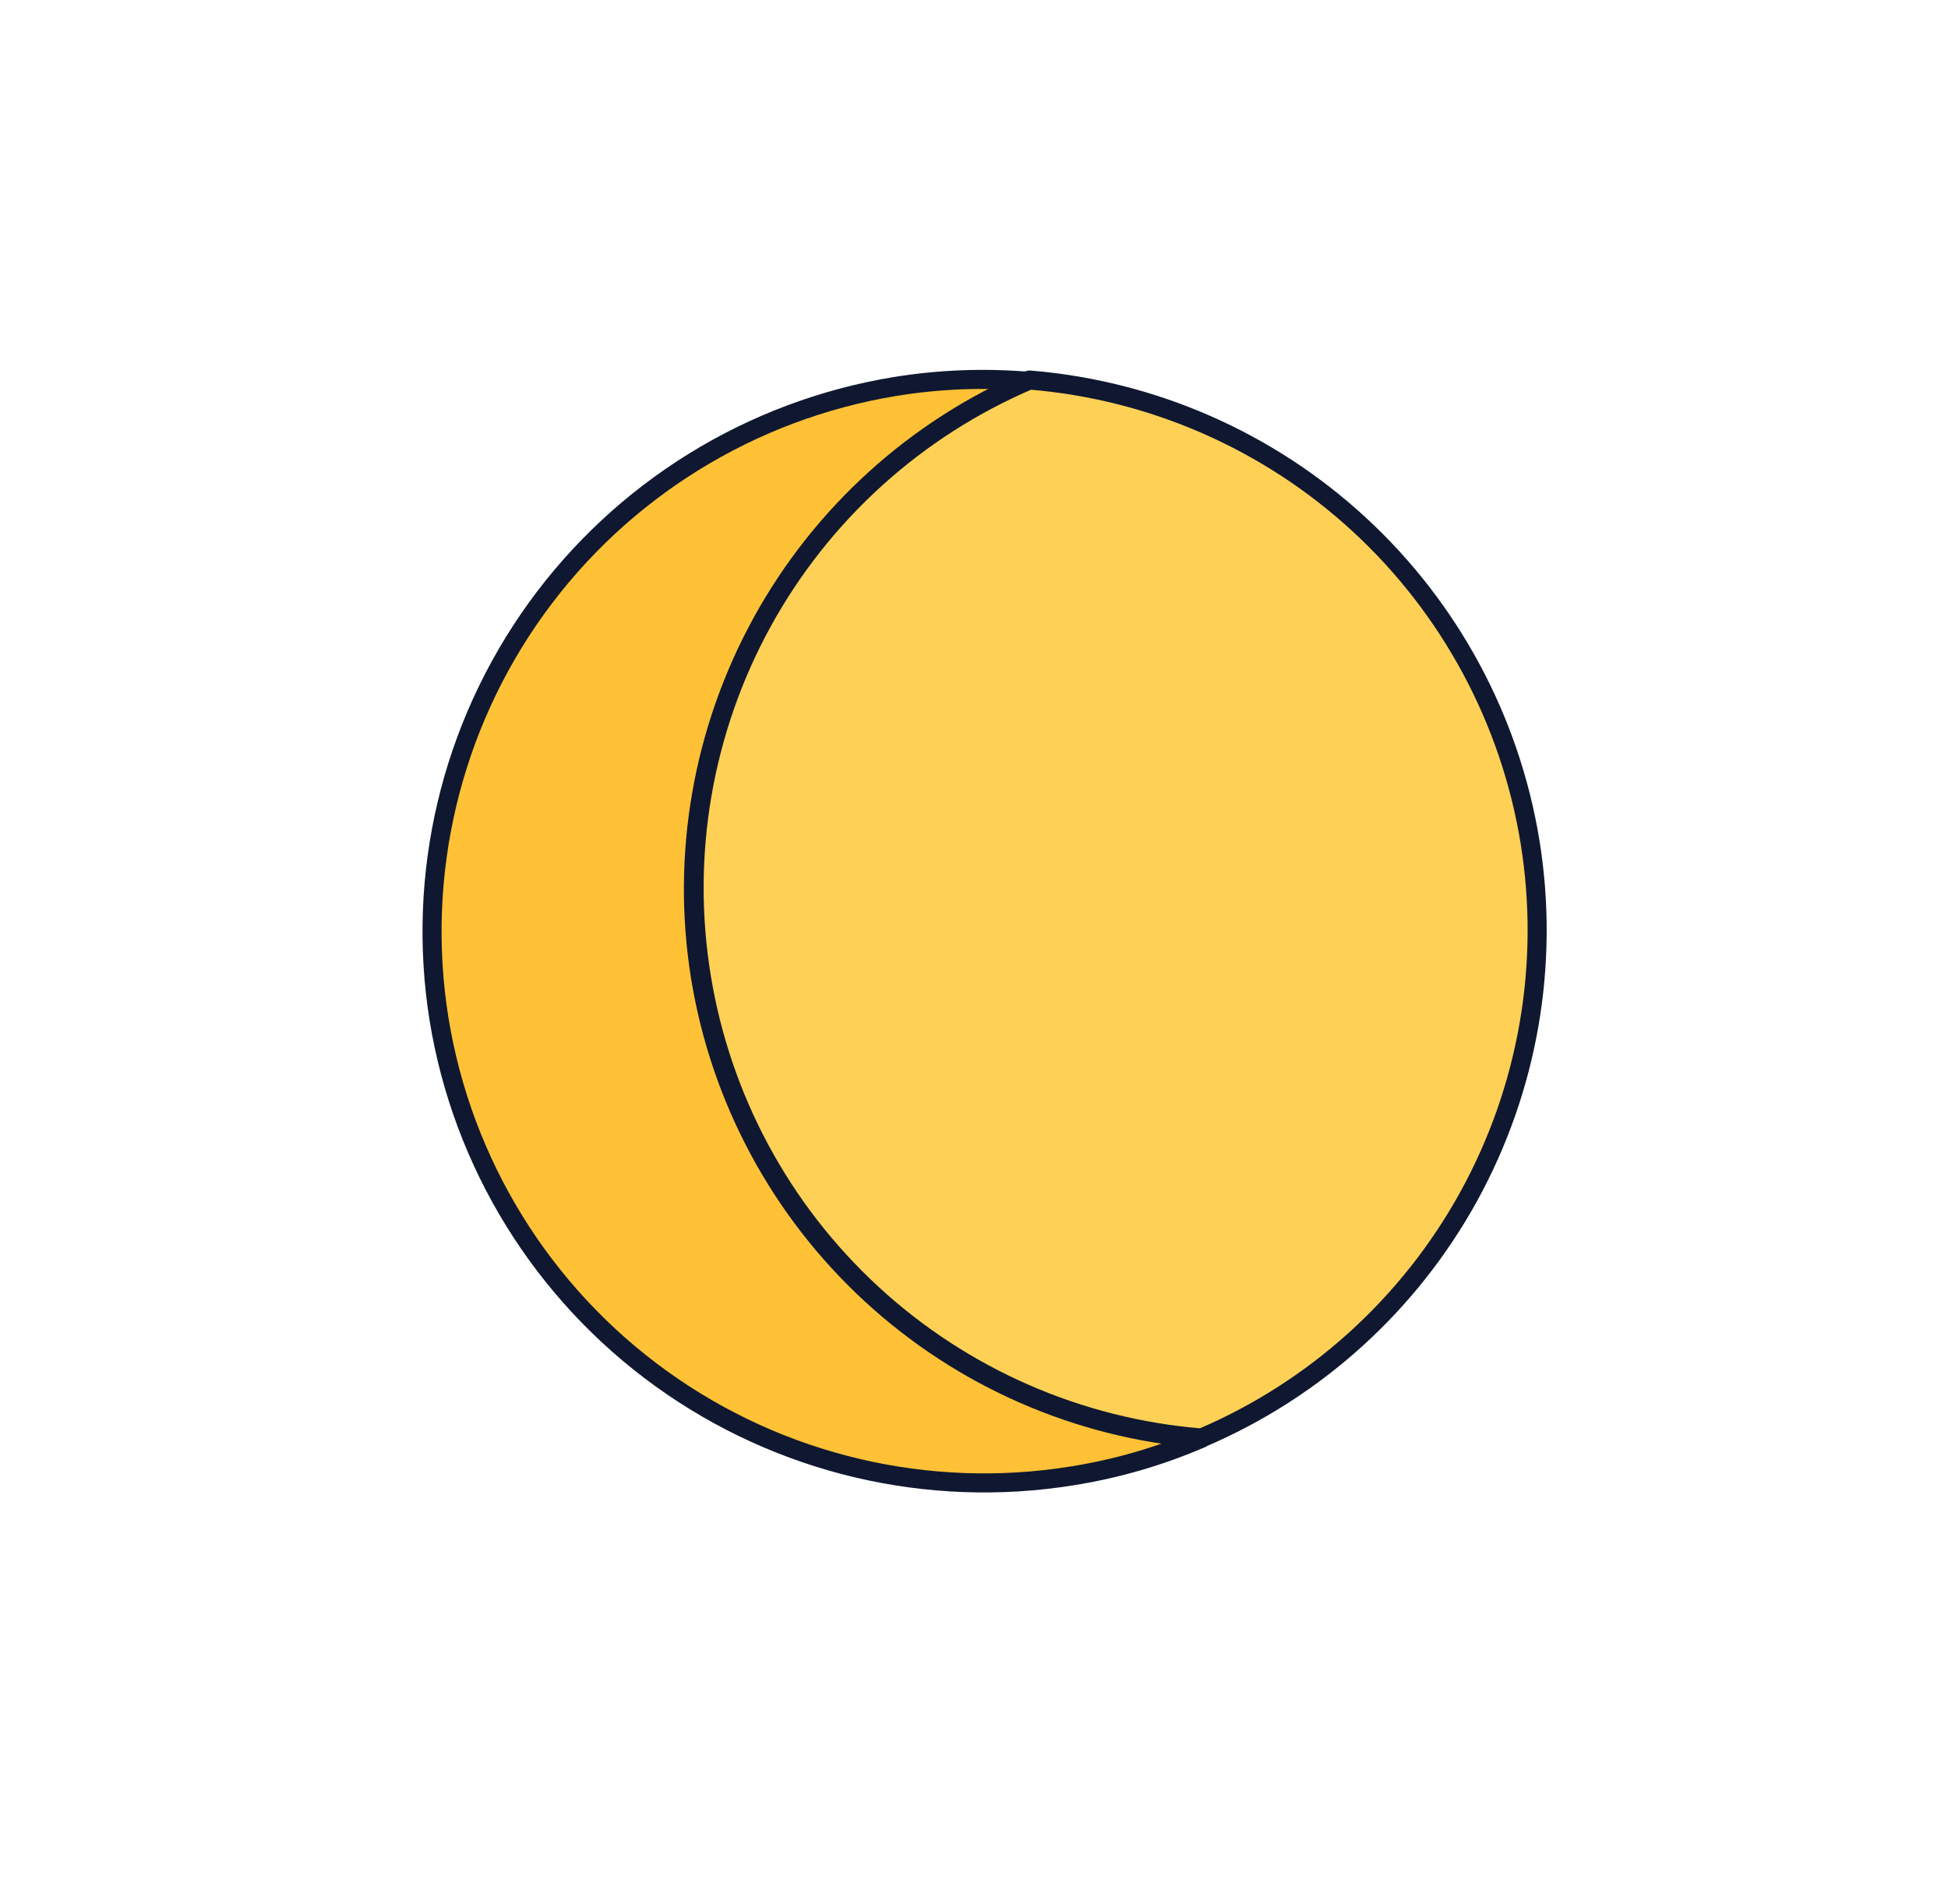 <svg width="89" height="87" viewBox="0 0 89 87" fill="none" xmlns="http://www.w3.org/2000/svg">
<path d="M20.058 46.569C21.128 53.173 24.777 59.082 30.203 62.996C35.63 66.91 42.388 68.509 48.993 67.441C51.011 67.12 52.982 66.548 54.859 65.74C49.242 65.286 43.939 62.963 39.797 59.142C35.654 55.322 32.911 50.223 32.006 44.661C31.105 39.099 32.092 33.396 34.809 28.46C37.526 23.524 41.818 19.639 46.999 17.426C44.962 17.254 42.912 17.333 40.895 17.661C34.303 18.742 28.409 22.391 24.503 27.81C20.598 33.228 18.999 39.974 20.058 46.569Z" fill="#FFC136" stroke="#0F1830" stroke-width="0.871" stroke-linecap="round" stroke-linejoin="round"/>
<path d="M32.042 44.633C32.947 50.196 35.691 55.294 39.833 59.114C43.975 62.935 49.278 65.258 54.895 65.712C60.082 63.502 64.379 59.617 67.1 54.678C69.82 49.739 70.807 44.031 69.903 38.465C68.996 32.899 66.251 27.796 62.106 23.972C57.961 20.148 52.655 17.822 47.033 17.366C41.846 19.581 37.551 23.471 34.833 28.413C32.116 33.356 31.133 39.067 32.042 44.633Z" fill="#FFD056" stroke="#0F1830" stroke-width="0.871" stroke-linecap="round" stroke-linejoin="round"/>
</svg>

